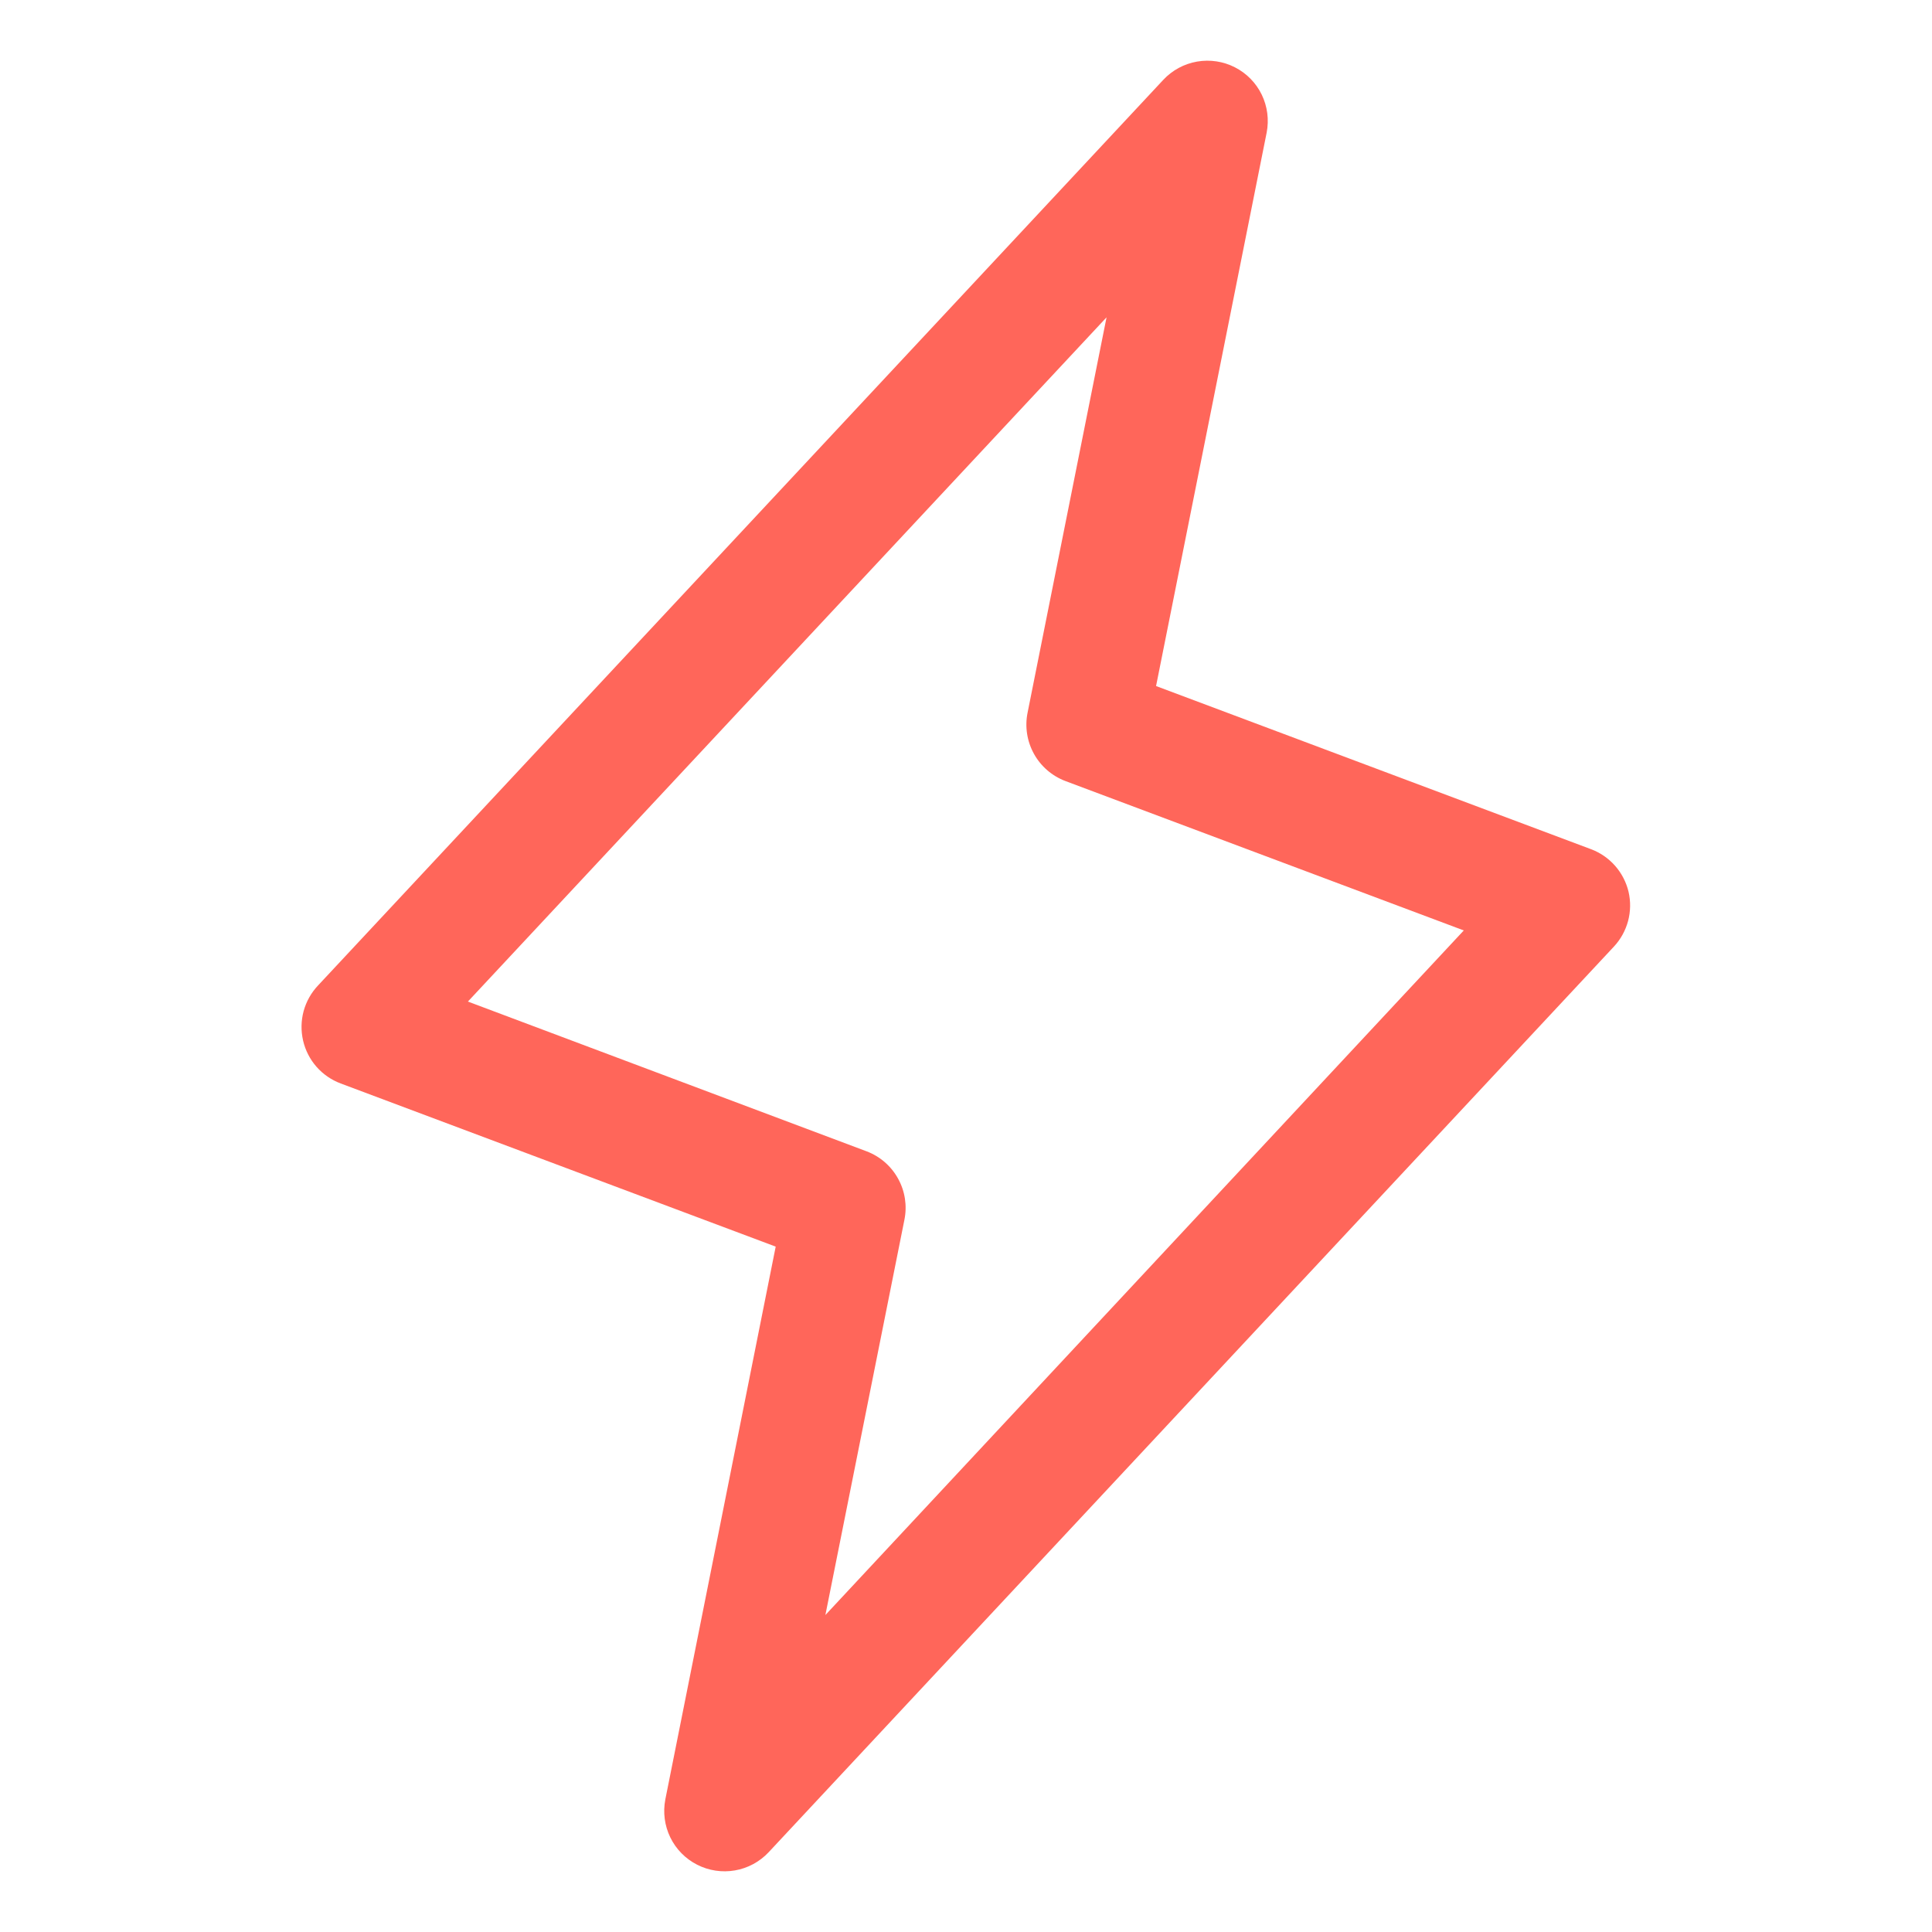 <?xml version="1.0" encoding="utf-8"?>
<svg xmlns="http://www.w3.org/2000/svg" fill="none" height="100%" overflow="visible" preserveAspectRatio="none" style="display: block;" viewBox="0 0 32 32" width="100%">
<g id="Frame">
<path d="M26.974 14.771C26.936 14.611 26.859 14.463 26.75 14.339C26.641 14.216 26.503 14.121 26.349 14.064L19.148 11.363L20.98 2.196C21.021 1.983 20.993 1.763 20.898 1.567C20.803 1.372 20.647 1.213 20.454 1.115C20.261 1.016 20.041 0.983 19.827 1.02C19.613 1.057 19.417 1.163 19.269 1.321L5.269 16.321C5.155 16.441 5.073 16.587 5.029 16.747C4.986 16.906 4.983 17.073 5.02 17.235C5.057 17.395 5.133 17.545 5.242 17.669C5.351 17.793 5.489 17.888 5.644 17.946L12.848 20.648L11.02 29.804C10.979 30.017 11.007 30.237 11.102 30.433C11.197 30.628 11.353 30.787 11.546 30.885C11.739 30.984 11.96 31.017 12.173 30.98C12.387 30.943 12.583 30.837 12.731 30.679L26.731 15.679C26.843 15.559 26.923 15.414 26.966 15.255C27.008 15.097 27.011 14.931 26.974 14.771ZM13.671 26.75L14.98 20.203C15.027 19.97 14.99 19.729 14.875 19.522C14.761 19.314 14.576 19.154 14.355 19.07L7.75 16.589L18.328 5.256L17.02 11.804C16.973 12.036 17.01 12.277 17.125 12.485C17.239 12.692 17.424 12.852 17.645 12.936L24.245 15.411L13.671 26.75Z" fill="#FF665A" id="Vector"/>
</g>
</svg>